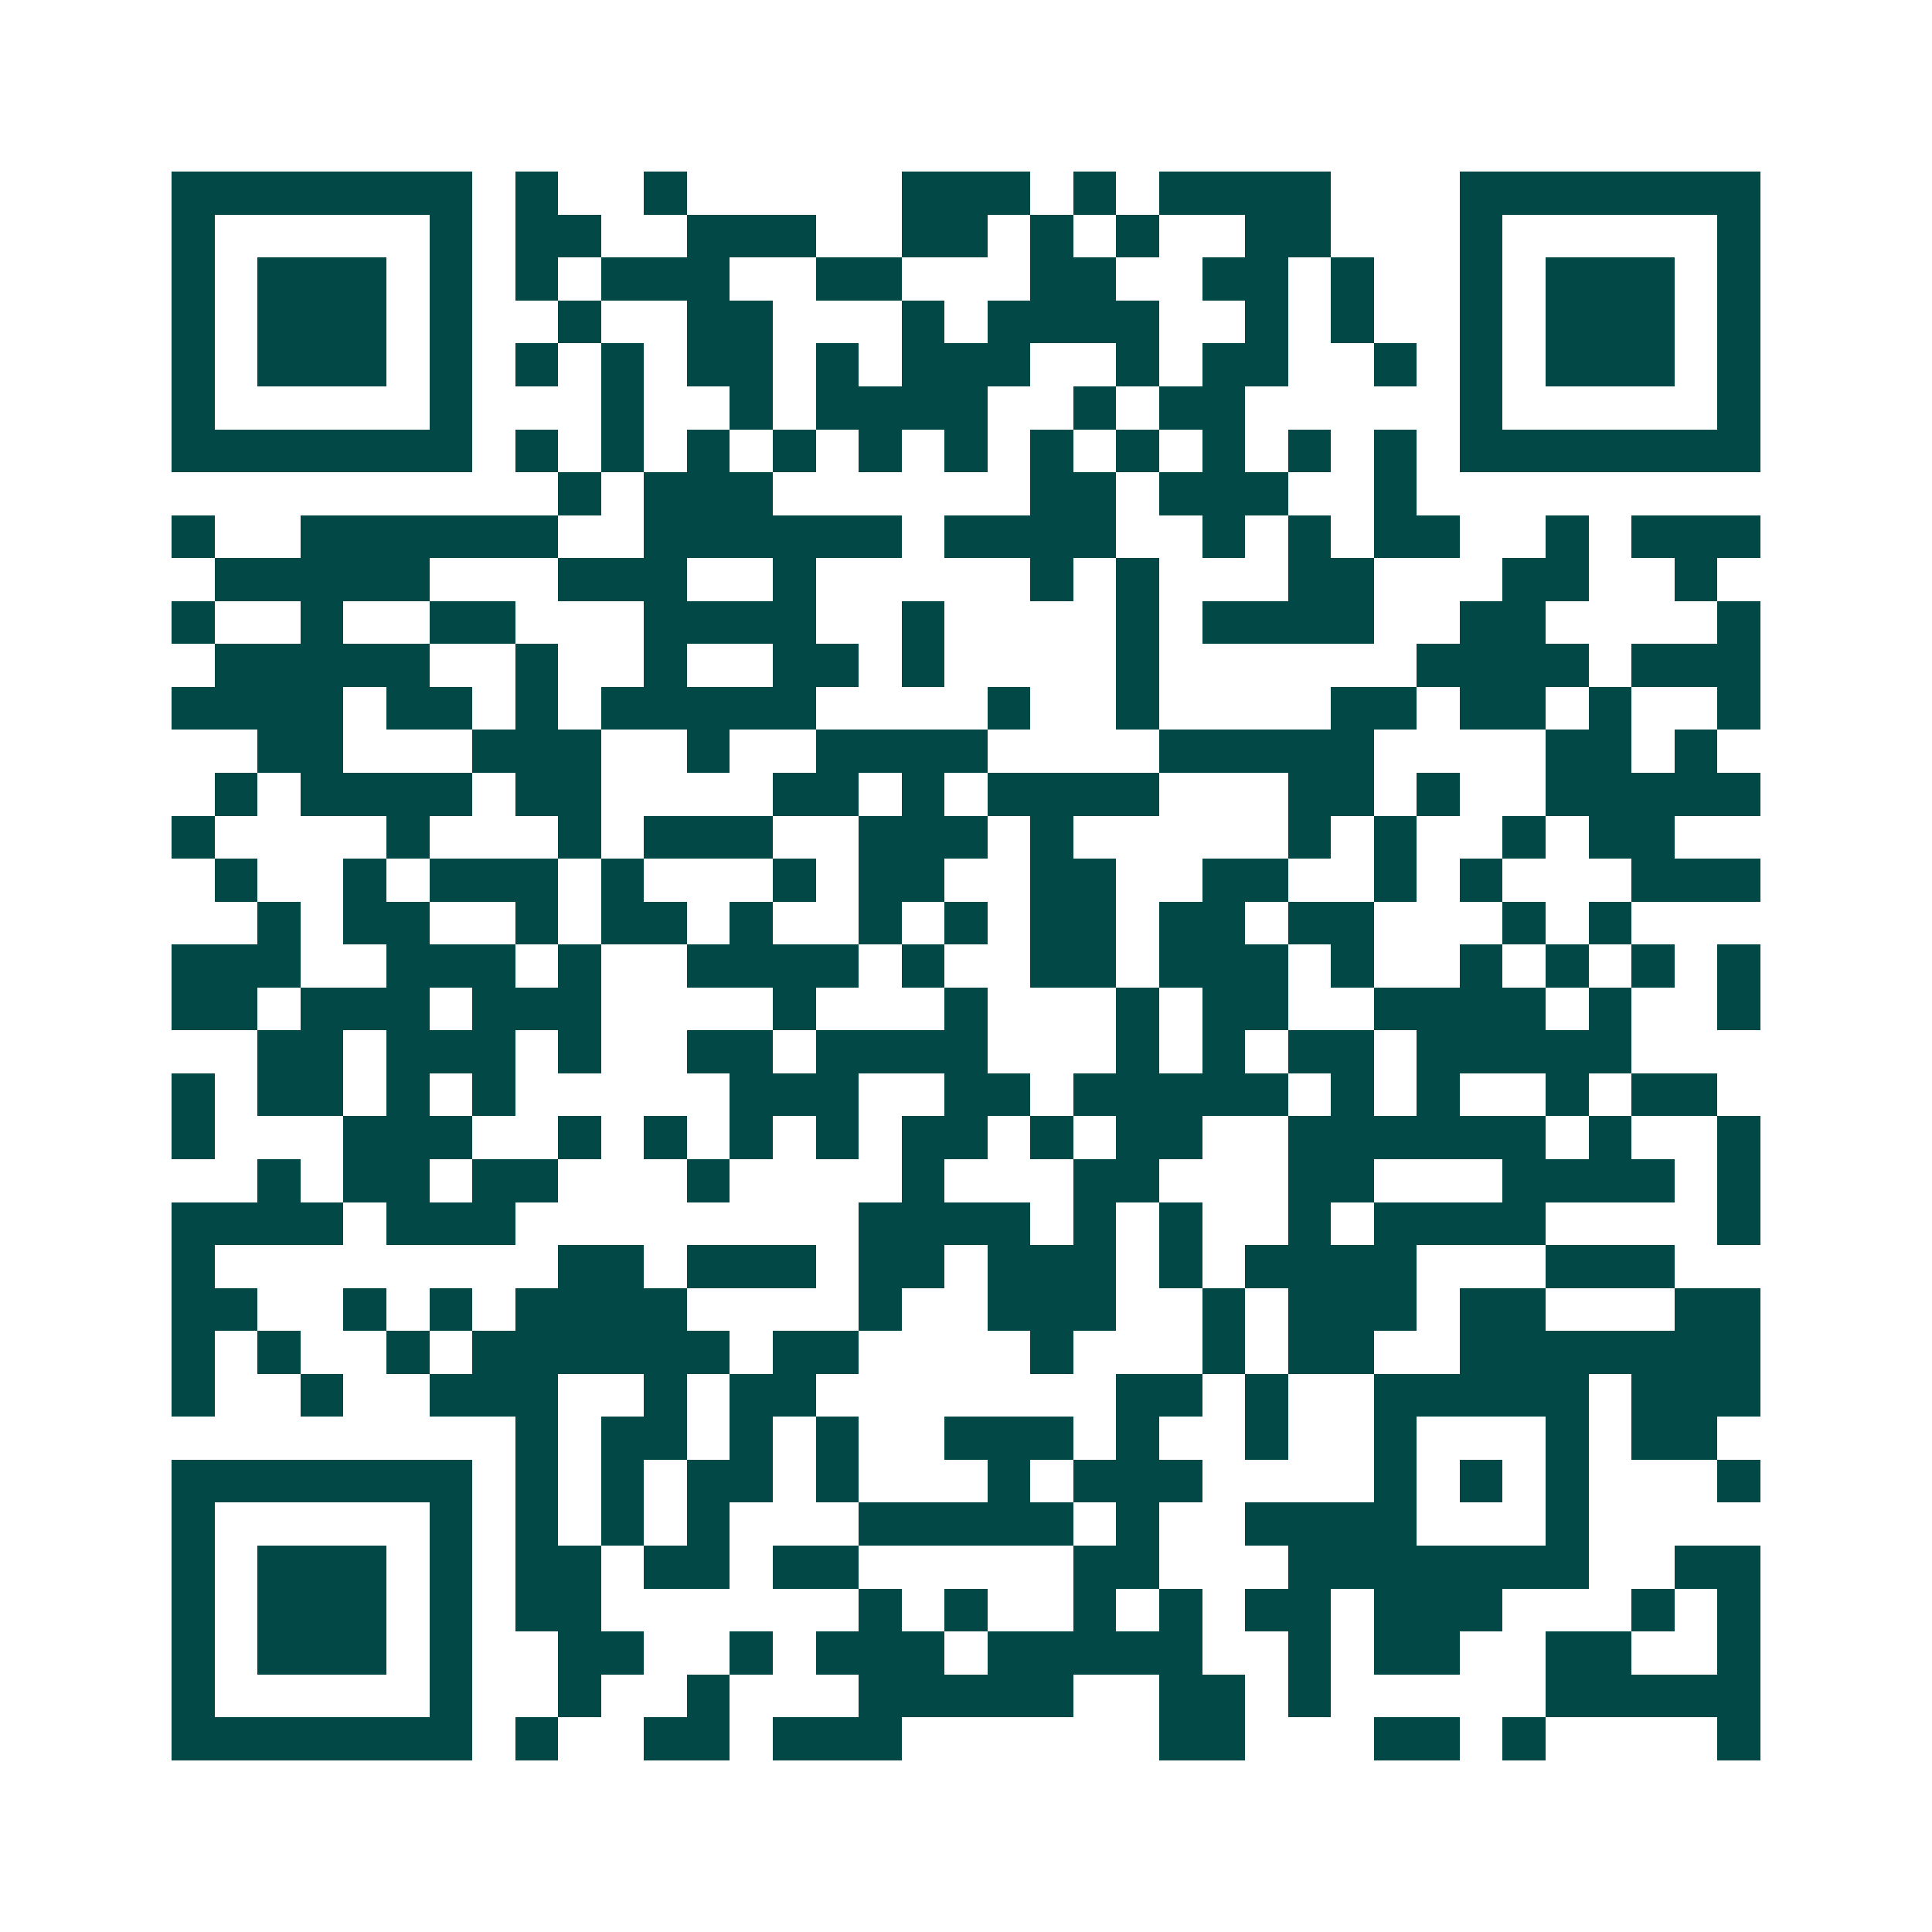 <svg xmlns="http://www.w3.org/2000/svg" width="200" height="200" viewBox="0 0 45 45" shape-rendering="crispEdges"><path fill="#ffffff" d="M0 0h45v45H0z"/><path stroke="#014847" d="M4 4.5h7m1 0h1m2 0h1m5 0h3m1 0h1m1 0h4m3 0h7M4 5.5h1m5 0h1m1 0h2m2 0h3m2 0h2m1 0h1m1 0h1m2 0h2m3 0h1m5 0h1M4 6.5h1m1 0h3m1 0h1m1 0h1m1 0h3m2 0h2m3 0h2m2 0h2m1 0h1m2 0h1m1 0h3m1 0h1M4 7.5h1m1 0h3m1 0h1m2 0h1m2 0h2m3 0h1m1 0h4m2 0h1m1 0h1m2 0h1m1 0h3m1 0h1M4 8.5h1m1 0h3m1 0h1m1 0h1m1 0h1m1 0h2m1 0h1m1 0h3m2 0h1m1 0h2m2 0h1m1 0h1m1 0h3m1 0h1M4 9.5h1m5 0h1m3 0h1m2 0h1m1 0h4m2 0h1m1 0h2m5 0h1m5 0h1M4 10.5h7m1 0h1m1 0h1m1 0h1m1 0h1m1 0h1m1 0h1m1 0h1m1 0h1m1 0h1m1 0h1m1 0h1m1 0h7M13 11.5h1m1 0h3m6 0h2m1 0h3m2 0h1M4 12.5h1m2 0h6m2 0h6m1 0h4m2 0h1m1 0h1m1 0h2m2 0h1m1 0h3M5 13.5h5m3 0h3m2 0h1m5 0h1m1 0h1m3 0h2m3 0h2m2 0h1M4 14.5h1m2 0h1m2 0h2m3 0h4m2 0h1m4 0h1m1 0h4m2 0h2m4 0h1M5 15.5h5m2 0h1m2 0h1m2 0h2m1 0h1m4 0h1m6 0h4m1 0h3M4 16.5h4m1 0h2m1 0h1m1 0h5m4 0h1m2 0h1m4 0h2m1 0h2m1 0h1m2 0h1M6 17.5h2m3 0h3m2 0h1m2 0h4m4 0h5m4 0h2m1 0h1M5 18.5h1m1 0h4m1 0h2m4 0h2m1 0h1m1 0h4m3 0h2m1 0h1m2 0h5M4 19.5h1m4 0h1m3 0h1m1 0h3m2 0h3m1 0h1m5 0h1m1 0h1m2 0h1m1 0h2M5 20.5h1m2 0h1m1 0h3m1 0h1m3 0h1m1 0h2m2 0h2m2 0h2m2 0h1m1 0h1m3 0h3M6 21.5h1m1 0h2m2 0h1m1 0h2m1 0h1m2 0h1m1 0h1m1 0h2m1 0h2m1 0h2m3 0h1m1 0h1M4 22.5h3m2 0h3m1 0h1m2 0h4m1 0h1m2 0h2m1 0h3m1 0h1m2 0h1m1 0h1m1 0h1m1 0h1M4 23.5h2m1 0h3m1 0h3m4 0h1m3 0h1m3 0h1m1 0h2m2 0h4m1 0h1m2 0h1M6 24.5h2m1 0h3m1 0h1m2 0h2m1 0h4m3 0h1m1 0h1m1 0h2m1 0h5M4 25.5h1m1 0h2m1 0h1m1 0h1m5 0h3m2 0h2m1 0h5m1 0h1m1 0h1m2 0h1m1 0h2M4 26.5h1m3 0h3m2 0h1m1 0h1m1 0h1m1 0h1m1 0h2m1 0h1m1 0h2m2 0h6m1 0h1m2 0h1M6 27.5h1m1 0h2m1 0h2m3 0h1m4 0h1m3 0h2m3 0h2m3 0h4m1 0h1M4 28.5h4m1 0h3m8 0h4m1 0h1m1 0h1m2 0h1m1 0h4m4 0h1M4 29.5h1m8 0h2m1 0h3m1 0h2m1 0h3m1 0h1m1 0h4m3 0h3M4 30.5h2m2 0h1m1 0h1m1 0h4m4 0h1m2 0h3m2 0h1m1 0h3m1 0h2m3 0h2M4 31.5h1m1 0h1m2 0h1m1 0h6m1 0h2m4 0h1m3 0h1m1 0h2m2 0h7M4 32.5h1m2 0h1m2 0h3m2 0h1m1 0h2m7 0h2m1 0h1m2 0h5m1 0h3M12 33.5h1m1 0h2m1 0h1m1 0h1m2 0h3m1 0h1m2 0h1m2 0h1m3 0h1m1 0h2M4 34.5h7m1 0h1m1 0h1m1 0h2m1 0h1m3 0h1m1 0h3m4 0h1m1 0h1m1 0h1m3 0h1M4 35.5h1m5 0h1m1 0h1m1 0h1m1 0h1m3 0h5m1 0h1m2 0h4m3 0h1M4 36.5h1m1 0h3m1 0h1m1 0h2m1 0h2m1 0h2m5 0h2m3 0h7m2 0h2M4 37.5h1m1 0h3m1 0h1m1 0h2m6 0h1m1 0h1m2 0h1m1 0h1m1 0h2m1 0h3m3 0h1m1 0h1M4 38.5h1m1 0h3m1 0h1m2 0h2m2 0h1m1 0h3m1 0h5m2 0h1m1 0h2m2 0h2m2 0h1M4 39.5h1m5 0h1m2 0h1m2 0h1m3 0h5m2 0h2m1 0h1m5 0h5M4 40.5h7m1 0h1m2 0h2m1 0h3m6 0h2m3 0h2m1 0h1m4 0h1"/></svg>
